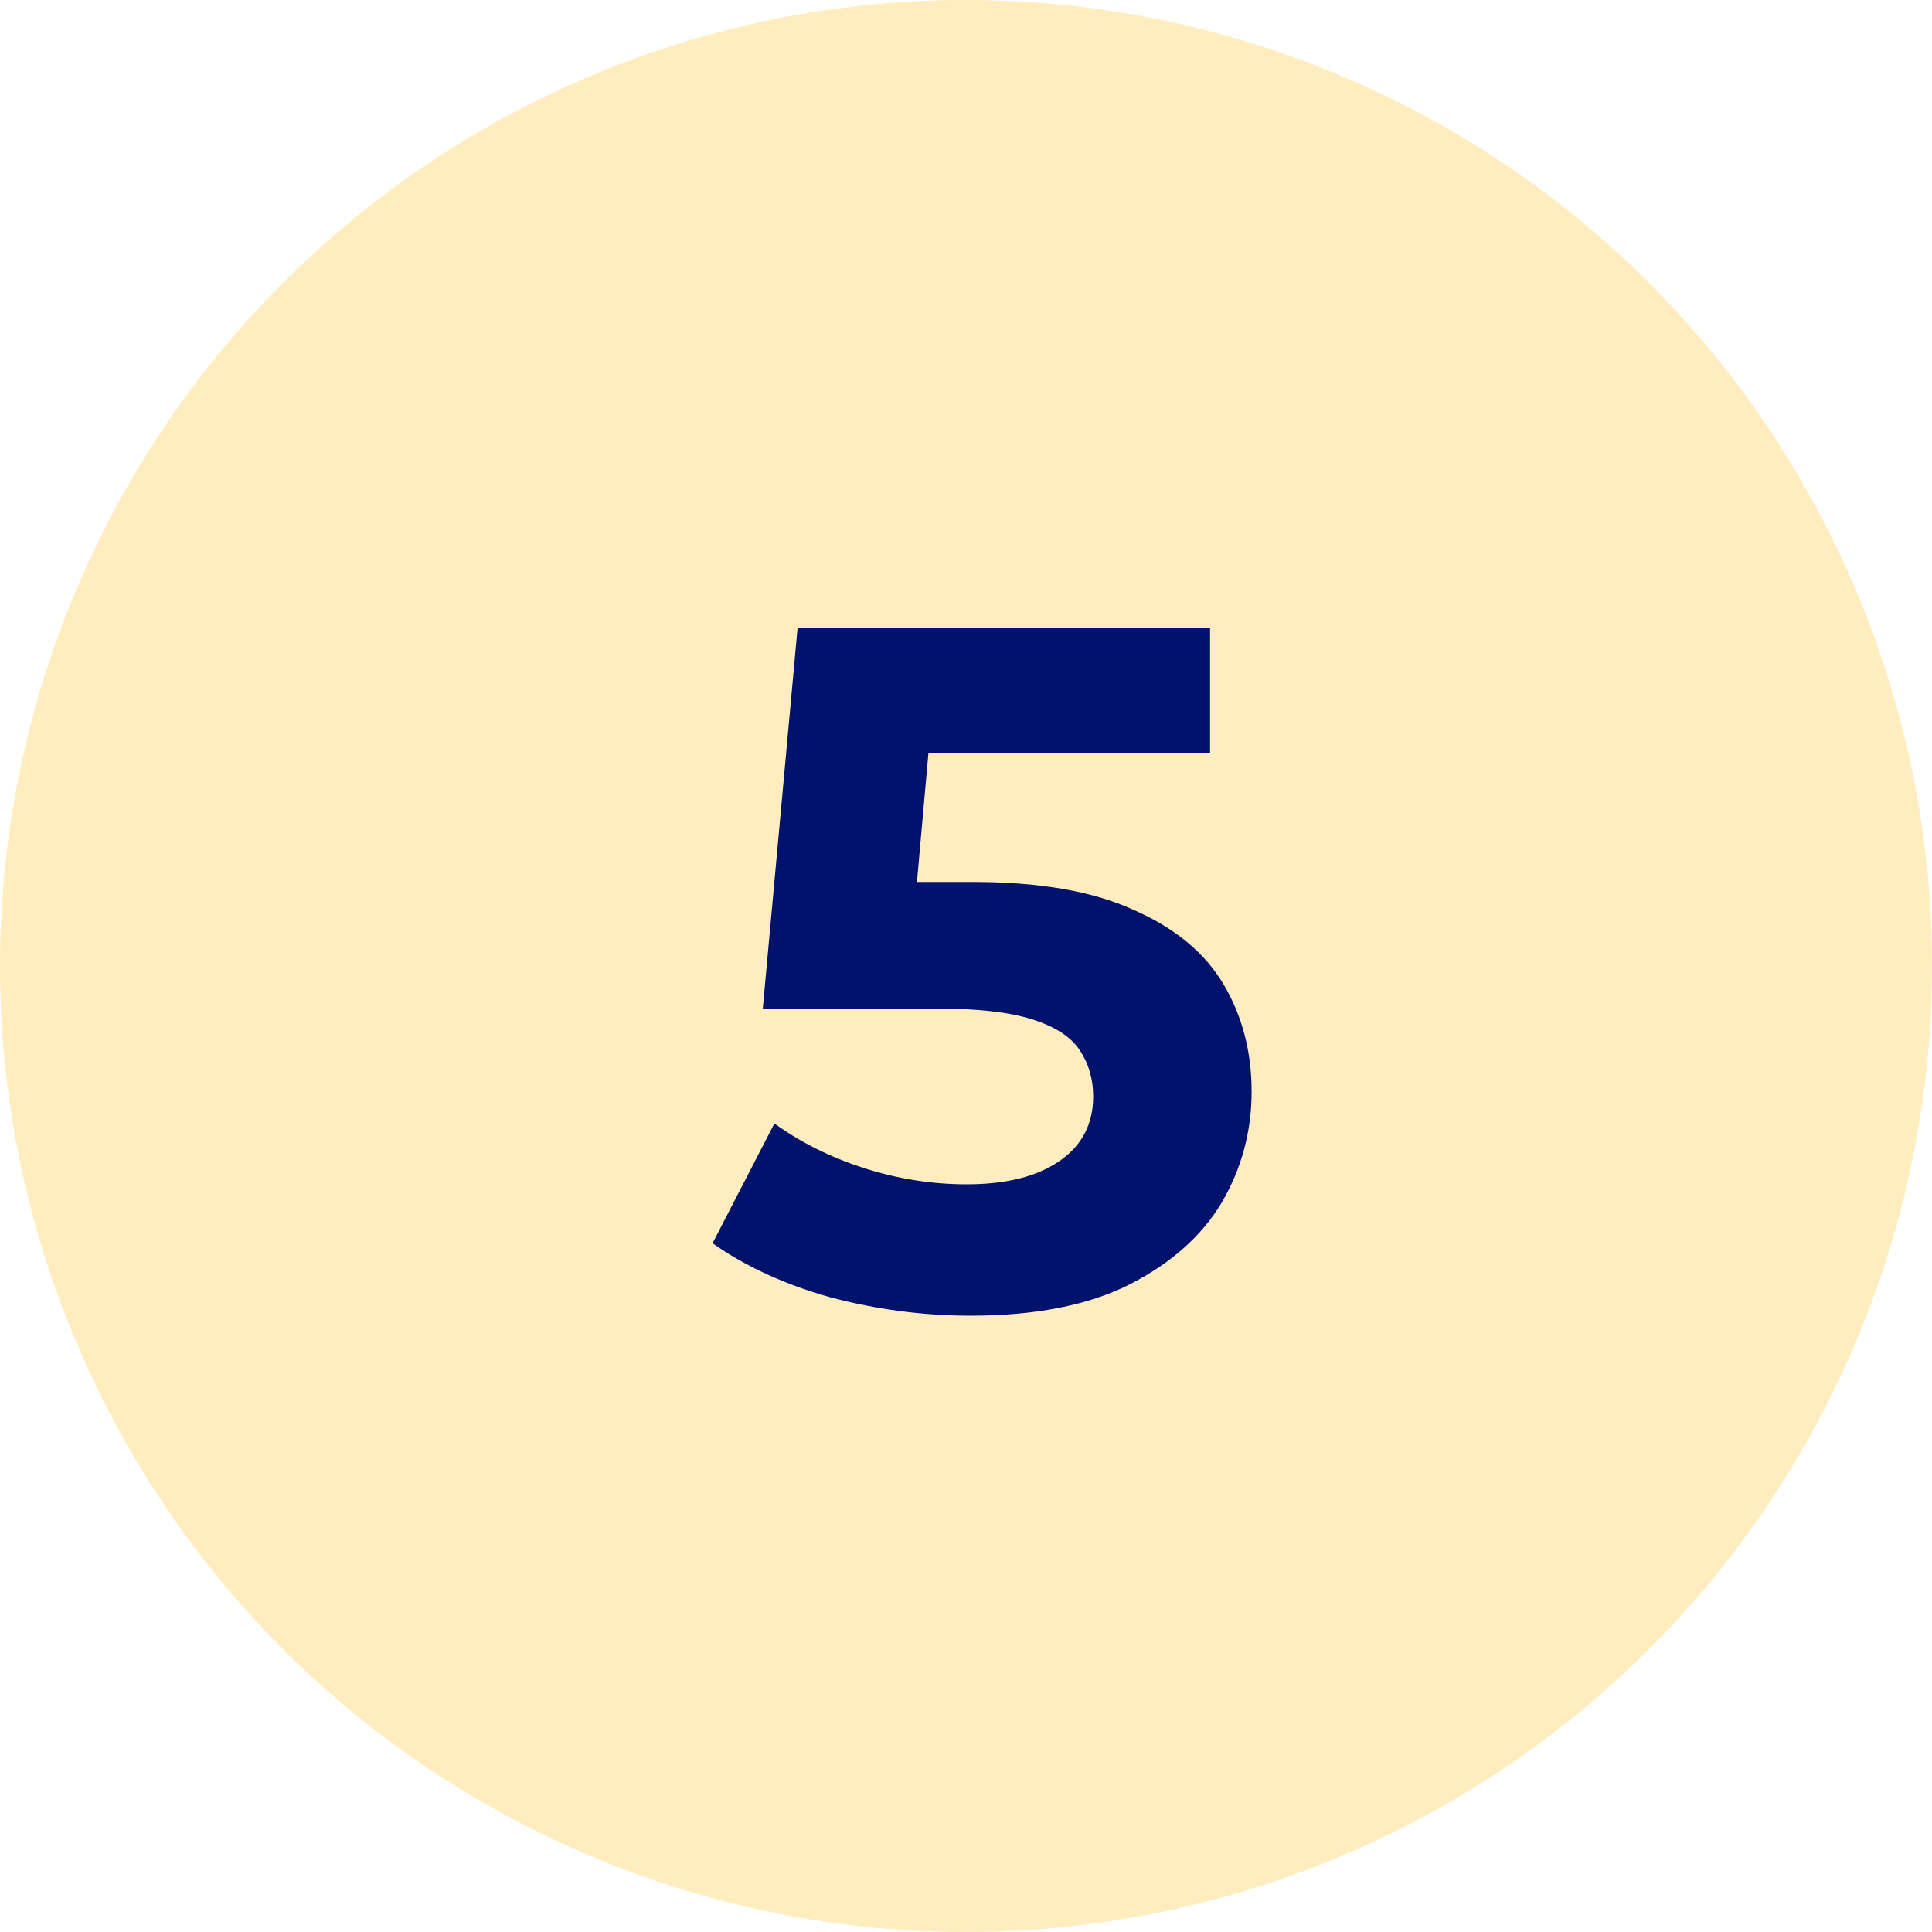 <?xml version="1.0" encoding="UTF-8"?> <svg xmlns="http://www.w3.org/2000/svg" width="40" height="40" viewBox="0 0 40 40" fill="none"><circle cx="20" cy="20" r="20" transform="matrix(1 0 0 -1 0 40)" fill="#FFB502" fill-opacity="0.25"></circle><path d="M20.093 27.24C19.119 27.24 18.153 27.113 17.193 26.86C16.246 26.593 15.433 26.22 14.753 25.74L16.033 23.26C16.566 23.647 17.179 23.953 17.873 24.18C18.579 24.407 19.293 24.52 20.013 24.52C20.826 24.52 21.466 24.36 21.933 24.04C22.399 23.72 22.633 23.273 22.633 22.7C22.633 22.34 22.539 22.02 22.353 21.74C22.166 21.46 21.833 21.247 21.353 21.1C20.886 20.953 20.226 20.88 19.373 20.88H15.793L16.513 13H25.053V15.6H17.673L19.353 14.12L18.853 19.74L17.173 18.26H20.133C21.519 18.26 22.633 18.453 23.473 18.84C24.326 19.213 24.946 19.727 25.333 20.38C25.719 21.033 25.913 21.773 25.913 22.6C25.913 23.427 25.706 24.193 25.293 24.9C24.879 25.593 24.239 26.16 23.373 26.6C22.519 27.027 21.426 27.24 20.093 27.24Z" fill="#00126B"></path></svg> 